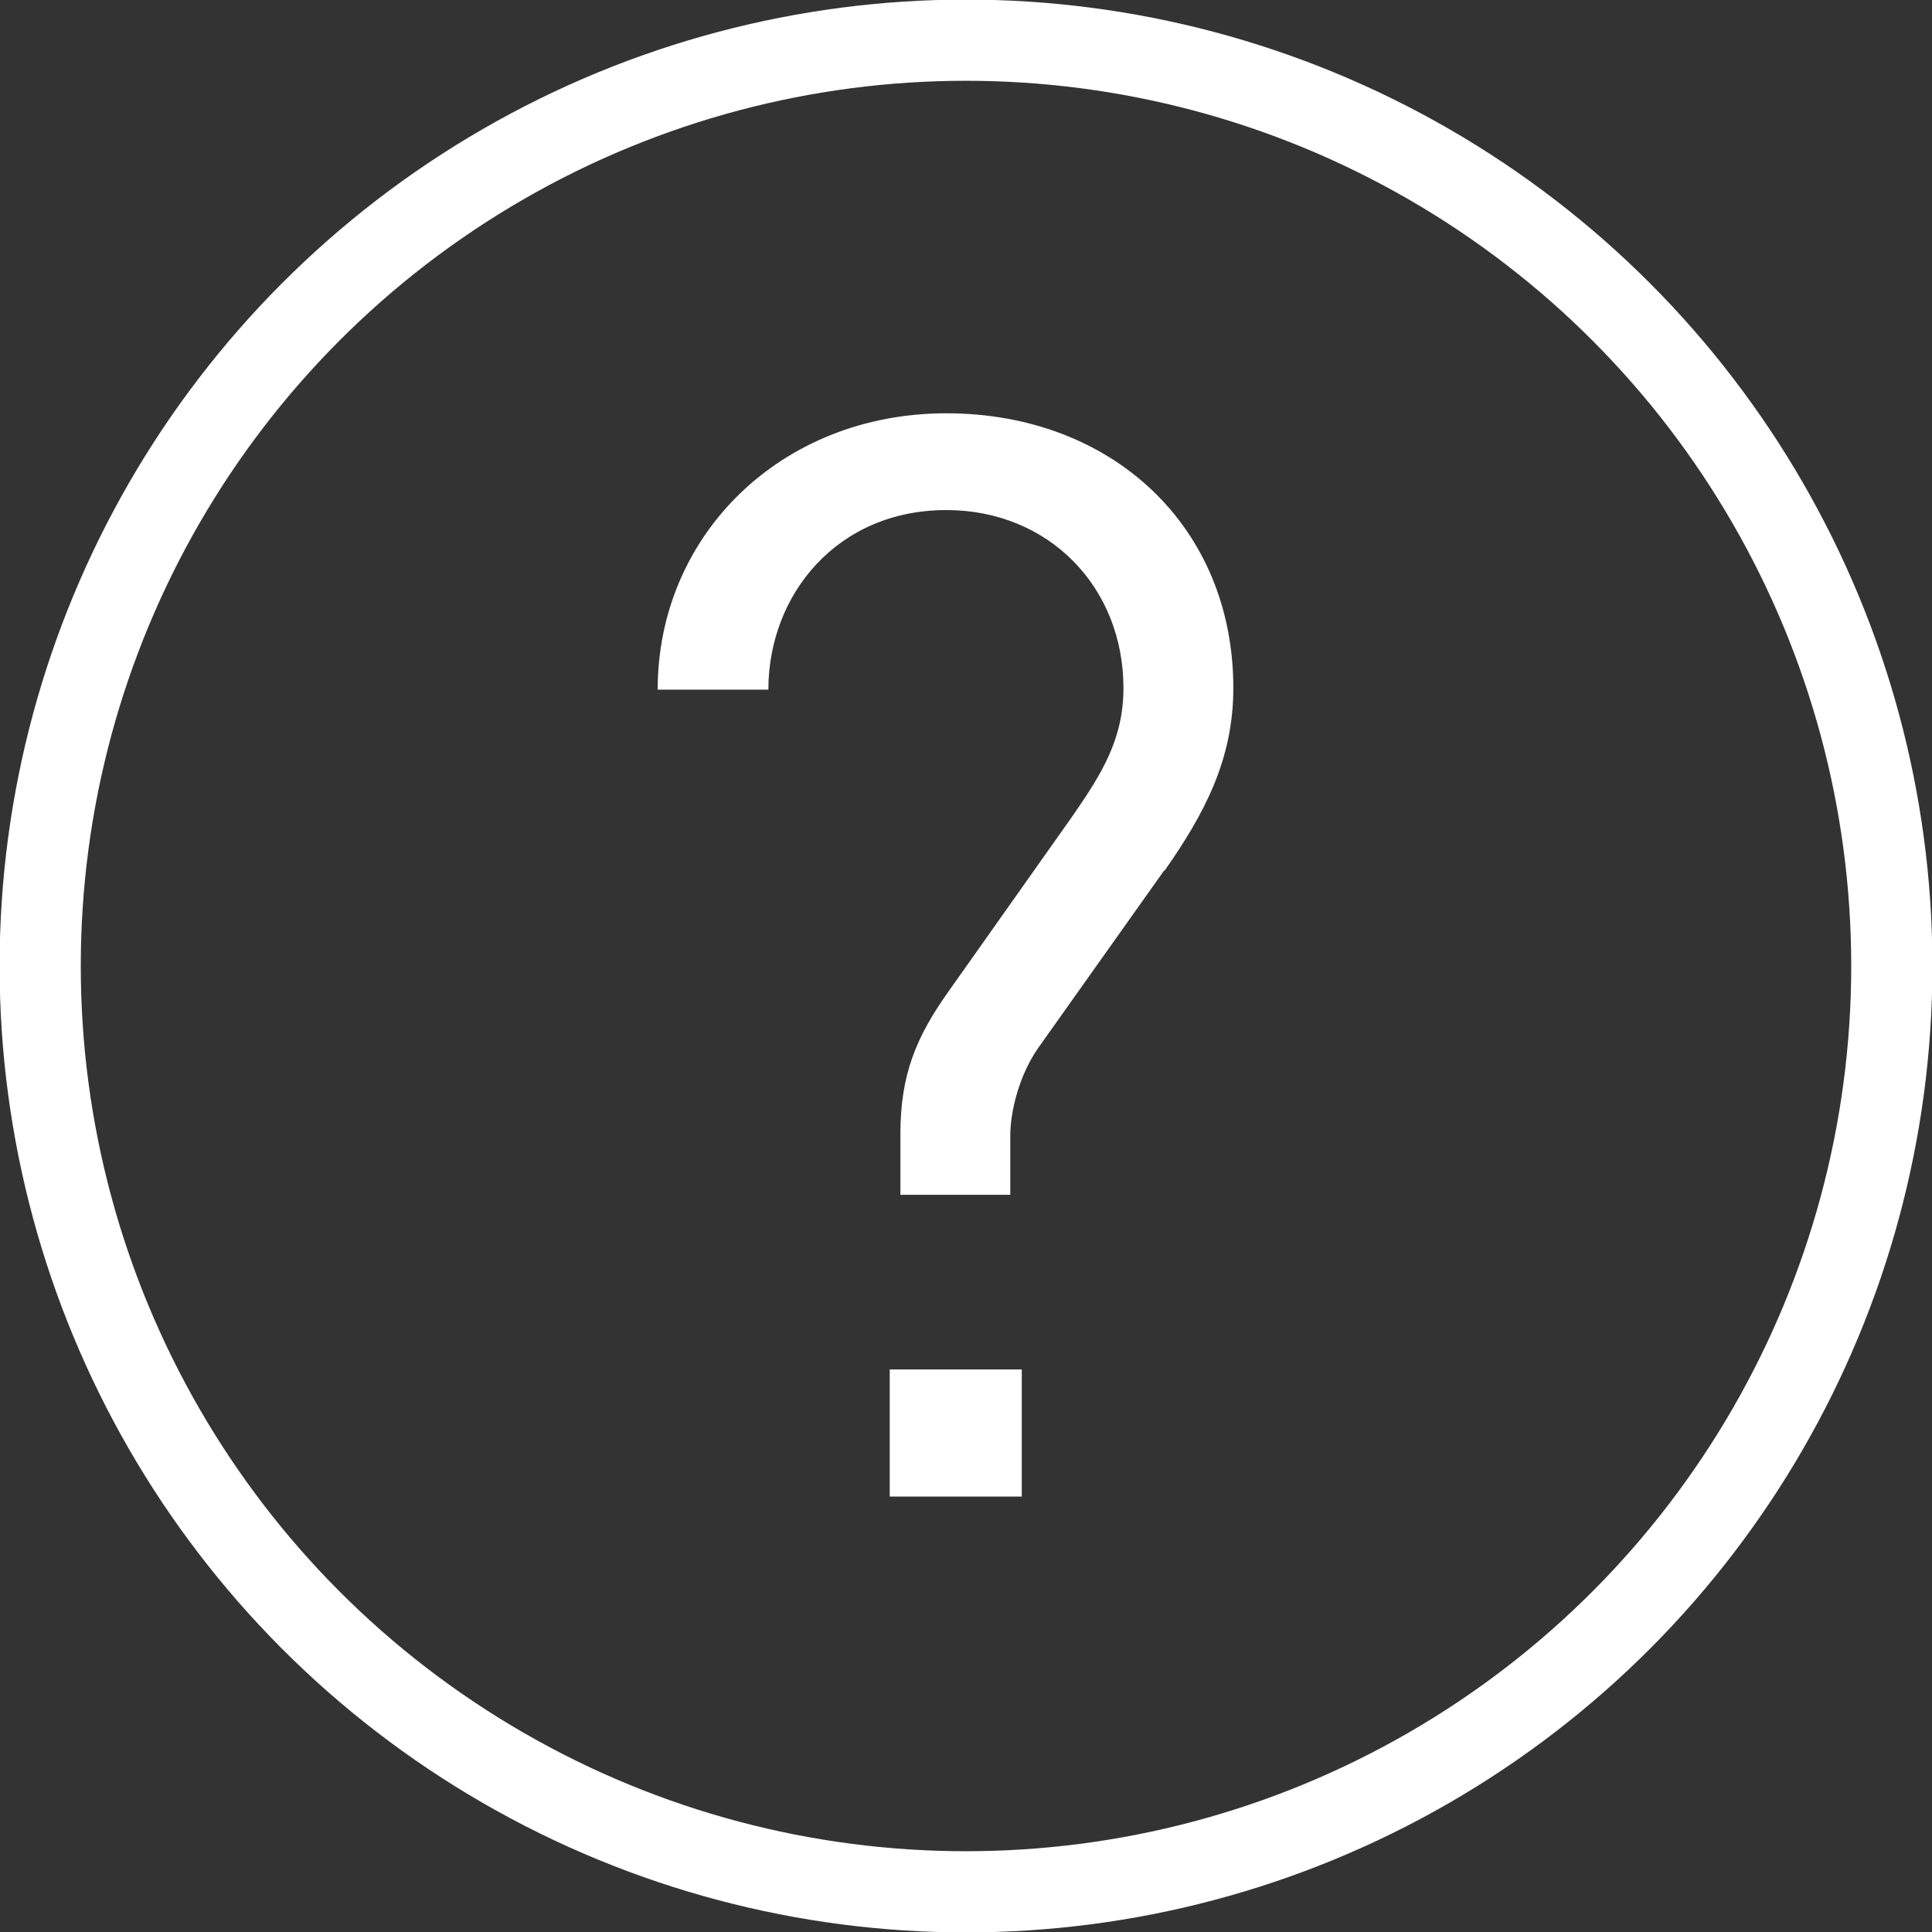 <?xml version="1.0" encoding="UTF-8"?><svg id="_レイヤー_2" xmlns="http://www.w3.org/2000/svg" viewBox="0 0 23.56 23.56"><rect x="0" y="0" width="23.56" height="23.56" fill="#333333" stroke="none"/><defs><style>.cls-1{fill:#fff;}.cls-2{fill:none;stroke:#fff;stroke-miterlimit:10;stroke-width:.99px;}</style></defs><g id="menu_bar"><path class="cls-1" d="m14.2,10.61l-1.54,2.17c-.23.33-.34.77-.34,1.07v.72h-1.34v-.74c0-.72.19-1.18.58-1.73l1.52-2.15c.36-.52.62-.94.62-1.56,0-1.23-.91-2.17-2.16-2.17-1.33,0-2.17,1.03-2.17,2.19h-1.35c0-1.88,1.5-3.37,3.52-3.37s3.5,1.38,3.5,3.35c0,.87-.35,1.53-.84,2.23Zm-3.35,7.64v-1.55h1.61v1.55h-1.61Z"/><circle class="cls-2" cx="11.78" cy="11.78" r="11.29"/></g></svg>